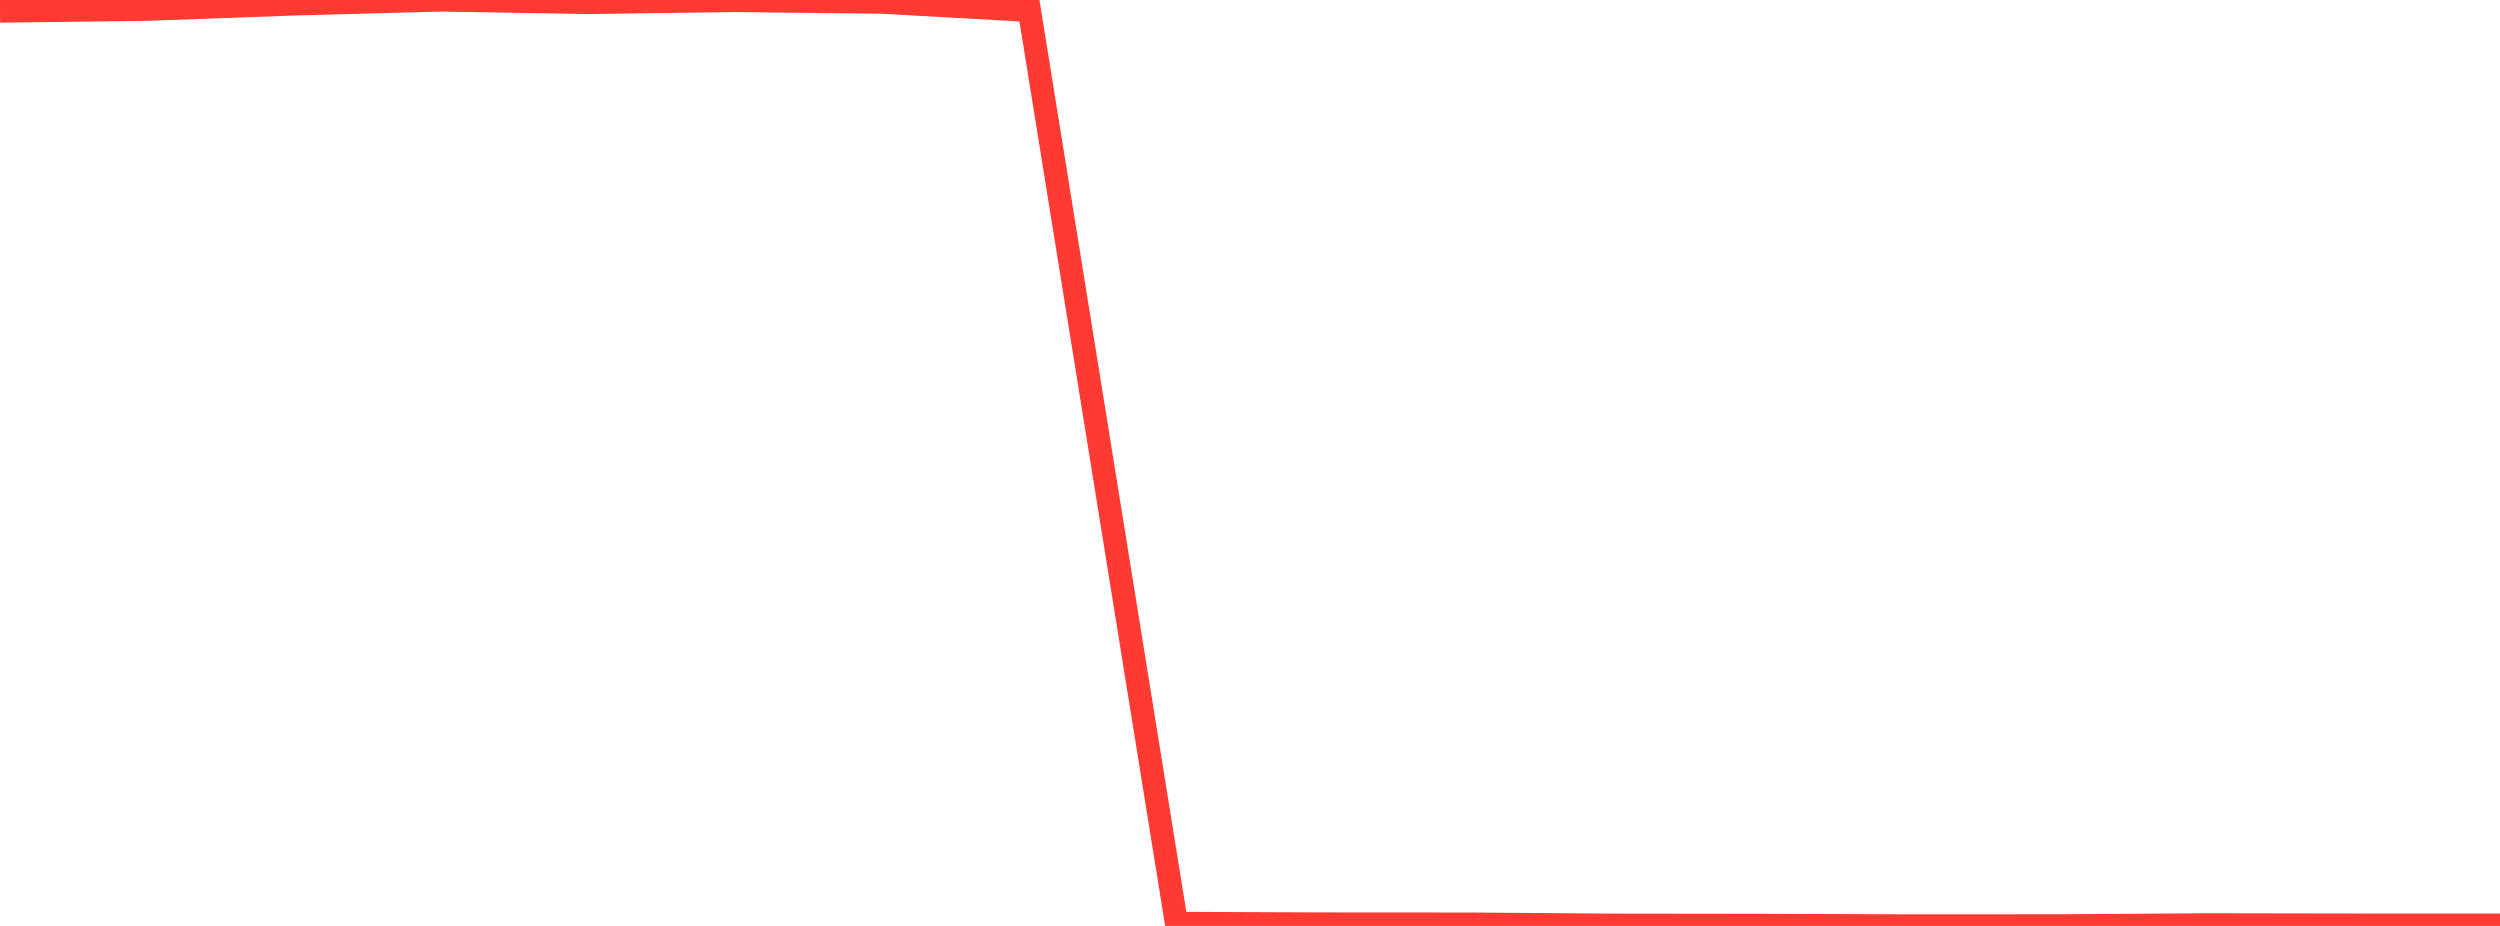 <?xml version="1.0" standalone="no"?>
<!DOCTYPE svg PUBLIC "-//W3C//DTD SVG 1.1//EN" "http://www.w3.org/Graphics/SVG/1.1/DTD/svg11.dtd">

<svg width="135" height="50" viewBox="0 0 135 50" preserveAspectRatio="none" 
  xmlns="http://www.w3.org/2000/svg"
  xmlns:xlink="http://www.w3.org/1999/xlink">


<polyline points="0.0, 0.6 7.941, 0.501 15.882, 0.212 23.824, 0.0 31.765, 0.133 39.706, 0.027 47.647, 0.117 55.588, 0.563 63.529, 49.863 71.471, 49.896 79.412, 49.901 87.353, 49.961 95.294, 49.971 103.235, 50.0 111.176, 49.996 119.118, 49.941 127.059, 49.954 135.0, 49.954" fill="none" stroke="#ff3a33" stroke-width="1.25"/>

</svg>